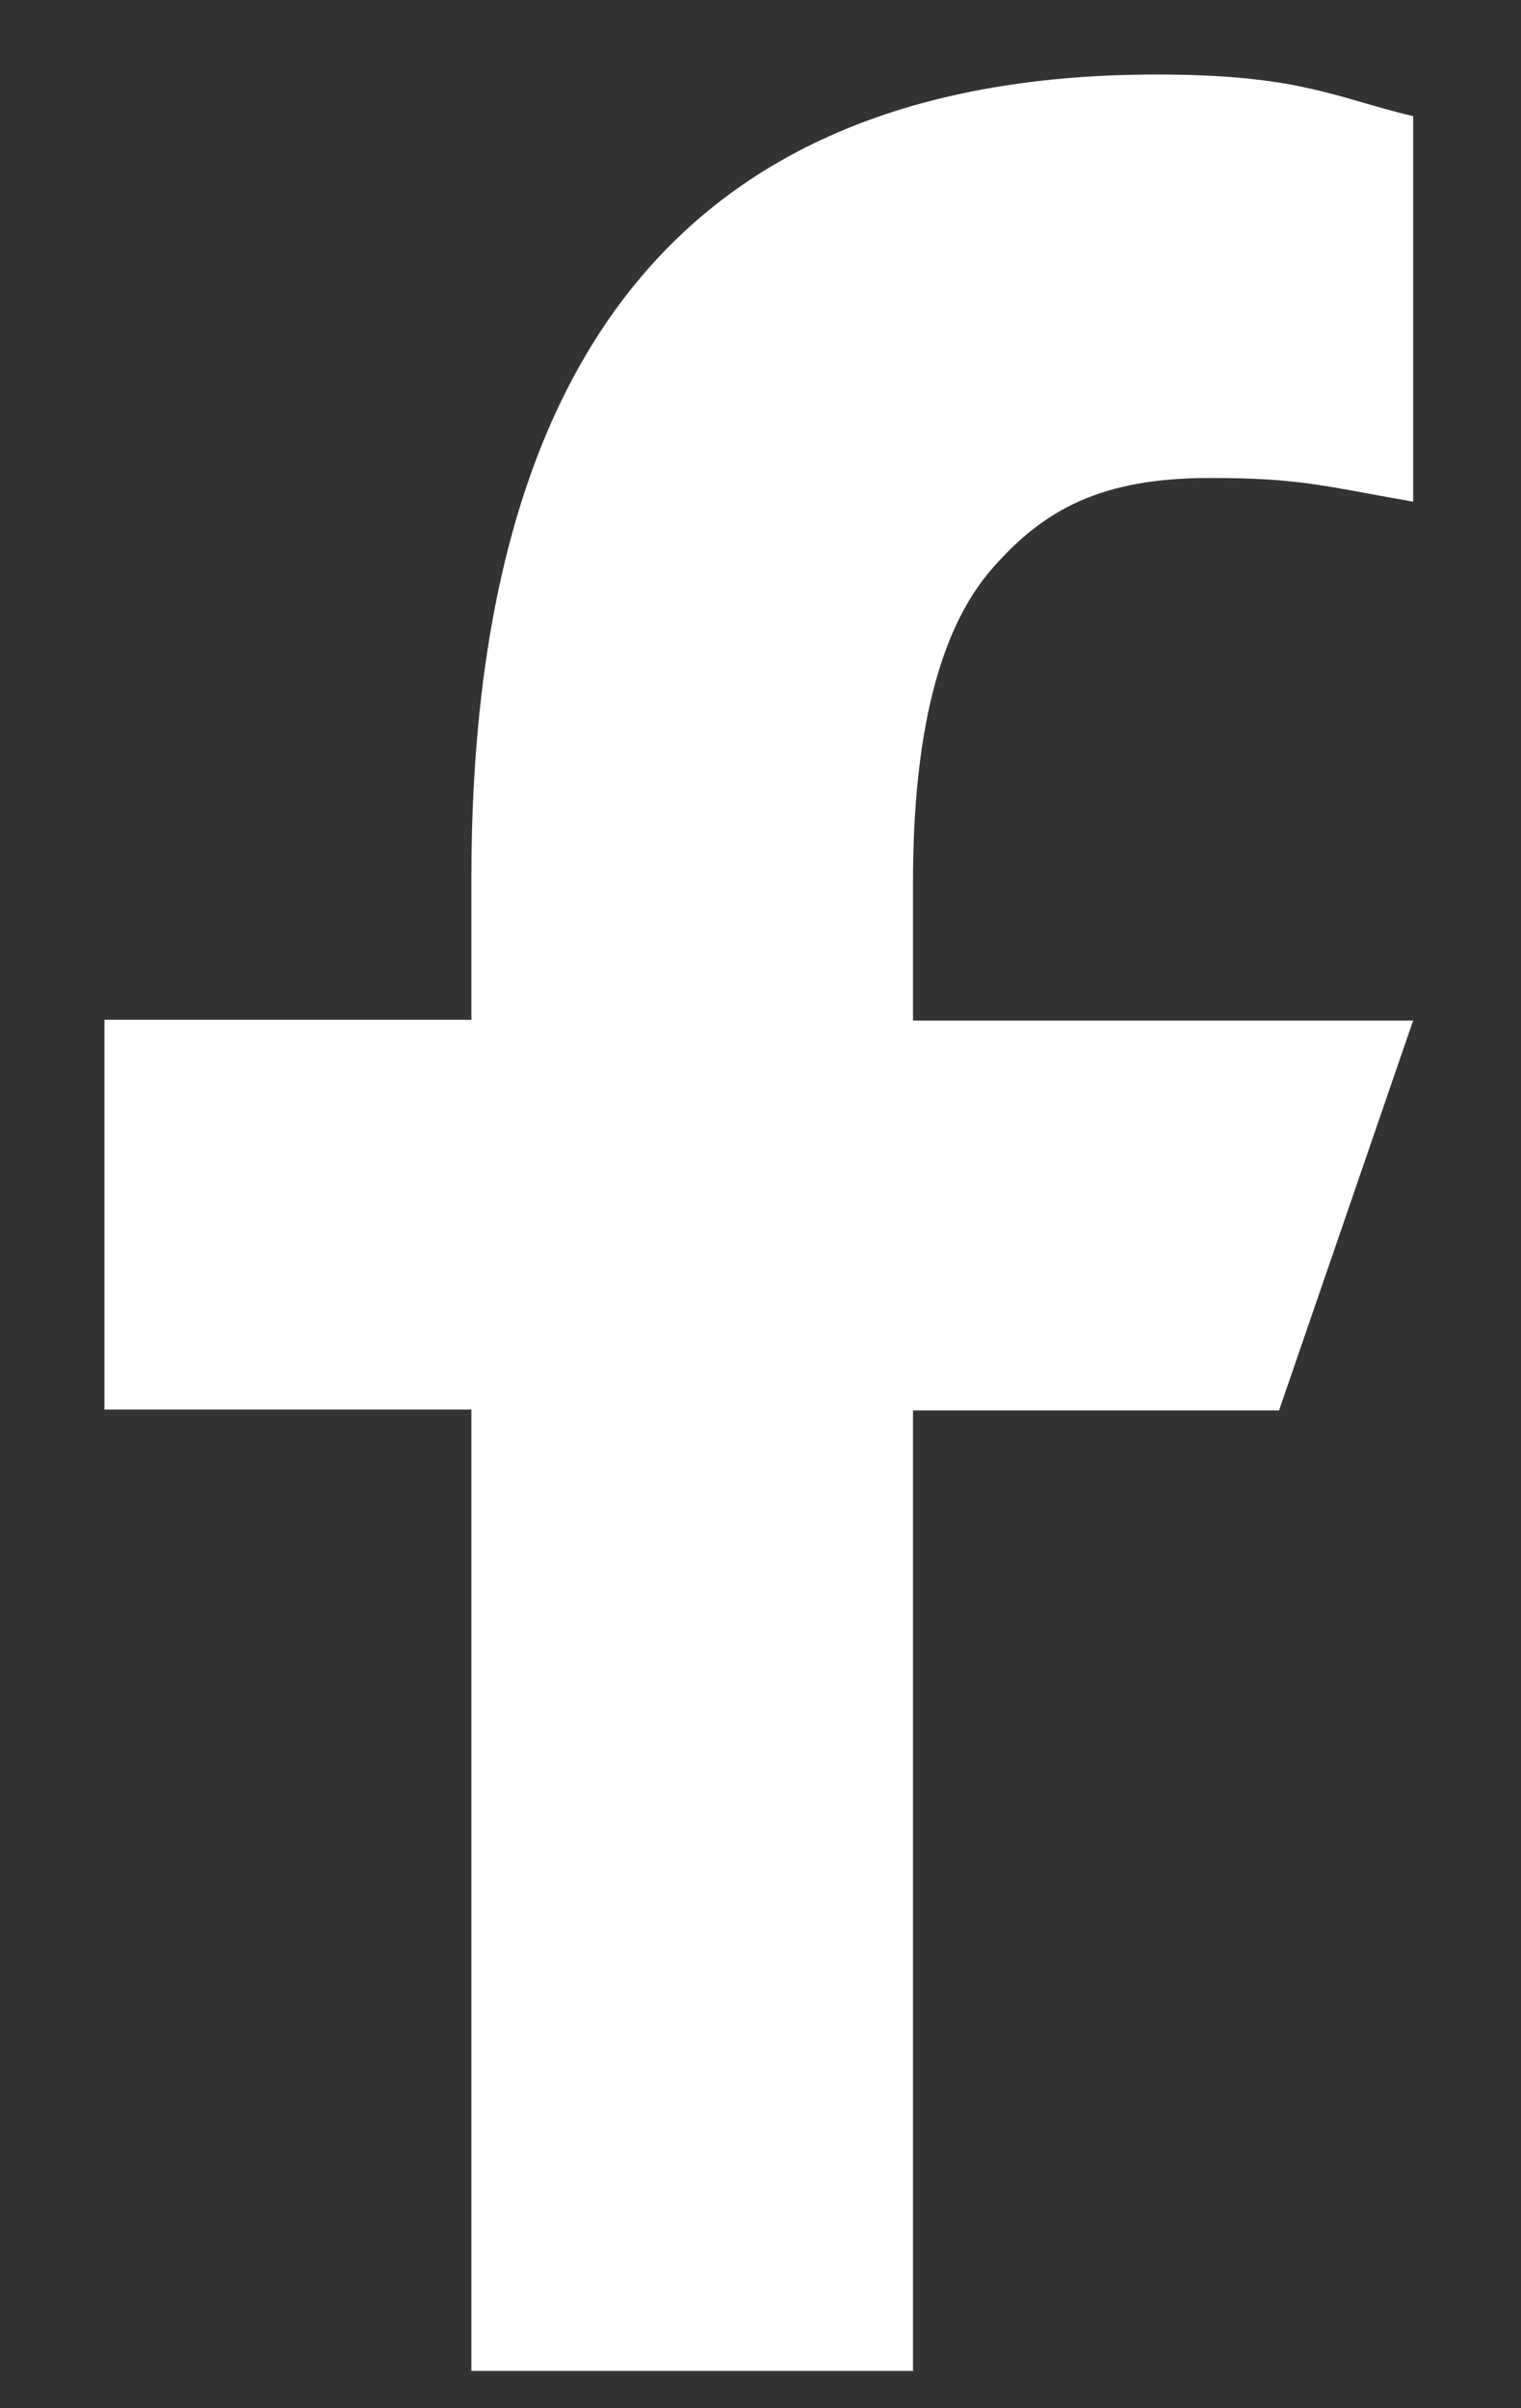 <svg width="12" height="19" viewBox="0 0 12 19" fill="none" xmlns="http://www.w3.org/2000/svg">
<rect x="0" y="0" width="12" height="19" fill="#333333" stroke="none"/>
<path d="M7.203 11.121V18.706H3.719V11.121H0.824V8.046H3.719V6.927C3.719 2.772 5.454 0.588 9.126 0.588C10.252 0.588 10.533 0.769 11.149 0.917V3.958C10.459 3.838 10.265 3.771 9.548 3.771C8.697 3.771 8.241 4.012 7.826 4.488C7.411 4.963 7.203 5.788 7.203 6.967V8.052H11.149L10.091 11.128H7.203V11.121Z" fill="white"/>
</svg>
